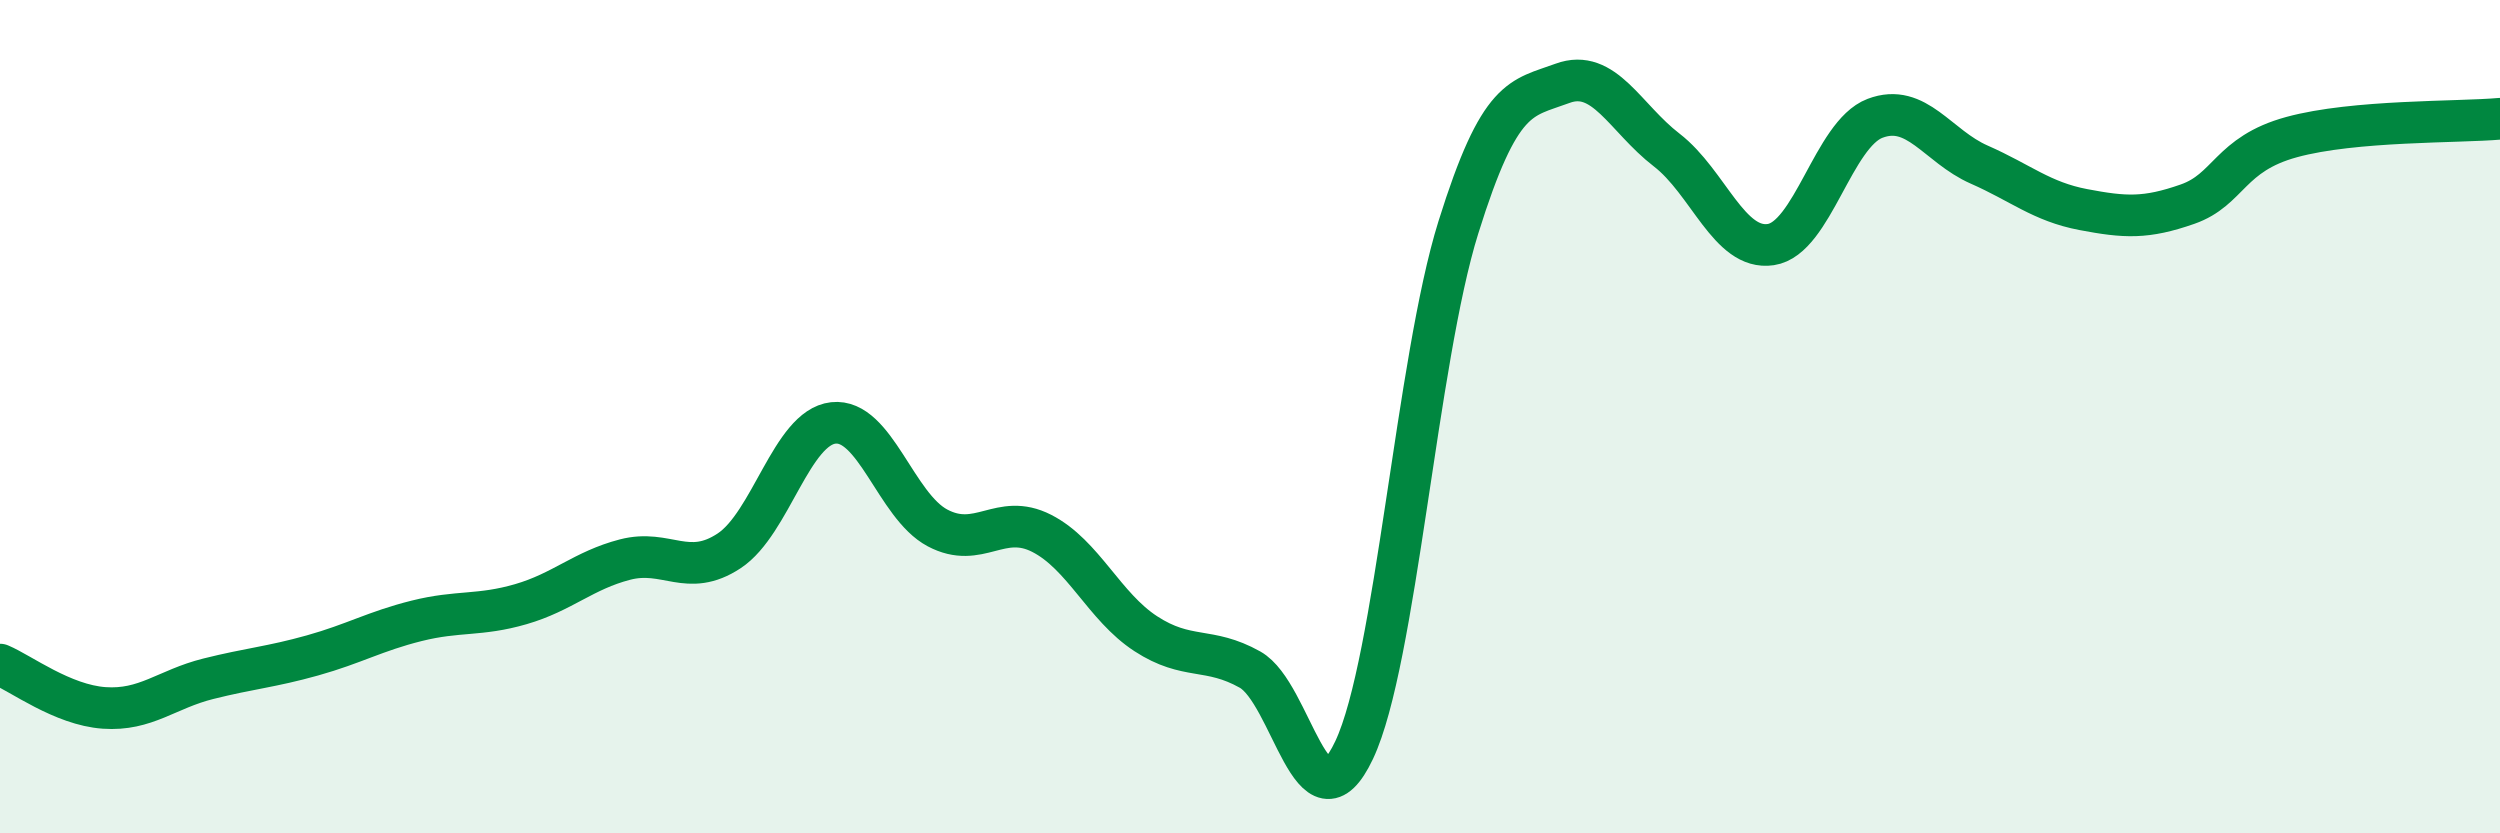 
    <svg width="60" height="20" viewBox="0 0 60 20" xmlns="http://www.w3.org/2000/svg">
      <path
        d="M 0,15.95 C 0.5,16.16 1.5,16.92 2.5,16.99 C 3.5,17.06 4,16.54 5,16.29 C 6,16.04 6.5,16.01 7.5,15.73 C 8.5,15.45 9,15.15 10,14.9 C 11,14.65 11.5,14.79 12.5,14.5 C 13.5,14.21 14,13.69 15,13.43 C 16,13.17 16.5,13.88 17.5,13.22 C 18.5,12.56 19,10.26 20,10.15 C 21,10.04 21.5,12.14 22.5,12.67 C 23.5,13.2 24,12.29 25,12.8 C 26,13.31 26.5,14.56 27.5,15.21 C 28.5,15.86 29,15.51 30,16.07 C 31,16.63 31.5,20.12 32.5,18 C 33.5,15.88 34,8.66 35,5.46 C 36,2.26 36.5,2.37 37.5,2 C 38.5,1.63 39,2.83 40,3.6 C 41,4.37 41.5,6.02 42.5,5.87 C 43.5,5.72 44,3.22 45,2.84 C 46,2.46 46.5,3.51 47.5,3.95 C 48.5,4.39 49,4.84 50,5.03 C 51,5.22 51.5,5.25 52.5,4.9 C 53.5,4.55 53.5,3.7 55,3.29 C 56.5,2.88 59,2.94 60,2.85L60 20L0 20Z"
        fill="#008740"
        opacity="0.1"
        stroke-linecap="round"
        stroke-linejoin="round"
      />
      <path
        d="M 0,15.95 C 0.5,16.16 1.5,16.92 2.5,16.99 C 3.5,17.06 4,16.54 5,16.29 C 6,16.04 6.5,16.01 7.5,15.73 C 8.5,15.45 9,15.15 10,14.9 C 11,14.65 11.5,14.79 12.5,14.5 C 13.5,14.21 14,13.69 15,13.43 C 16,13.17 16.5,13.88 17.5,13.22 C 18.5,12.56 19,10.26 20,10.15 C 21,10.04 21.5,12.14 22.5,12.67 C 23.5,13.2 24,12.29 25,12.8 C 26,13.31 26.5,14.56 27.5,15.21 C 28.5,15.86 29,15.51 30,16.07 C 31,16.63 31.5,20.12 32.5,18 C 33.5,15.88 34,8.66 35,5.46 C 36,2.26 36.5,2.37 37.5,2 C 38.5,1.63 39,2.83 40,3.6 C 41,4.37 41.5,6.02 42.5,5.87 C 43.5,5.72 44,3.22 45,2.84 C 46,2.46 46.5,3.51 47.5,3.95 C 48.5,4.39 49,4.84 50,5.03 C 51,5.22 51.5,5.25 52.5,4.9 C 53.5,4.55 53.5,3.7 55,3.29 C 56.5,2.88 59,2.94 60,2.85"
        stroke="#008740"
        stroke-width="1"
        fill="none"
        stroke-linecap="round"
        stroke-linejoin="round"
      />
    </svg>
  